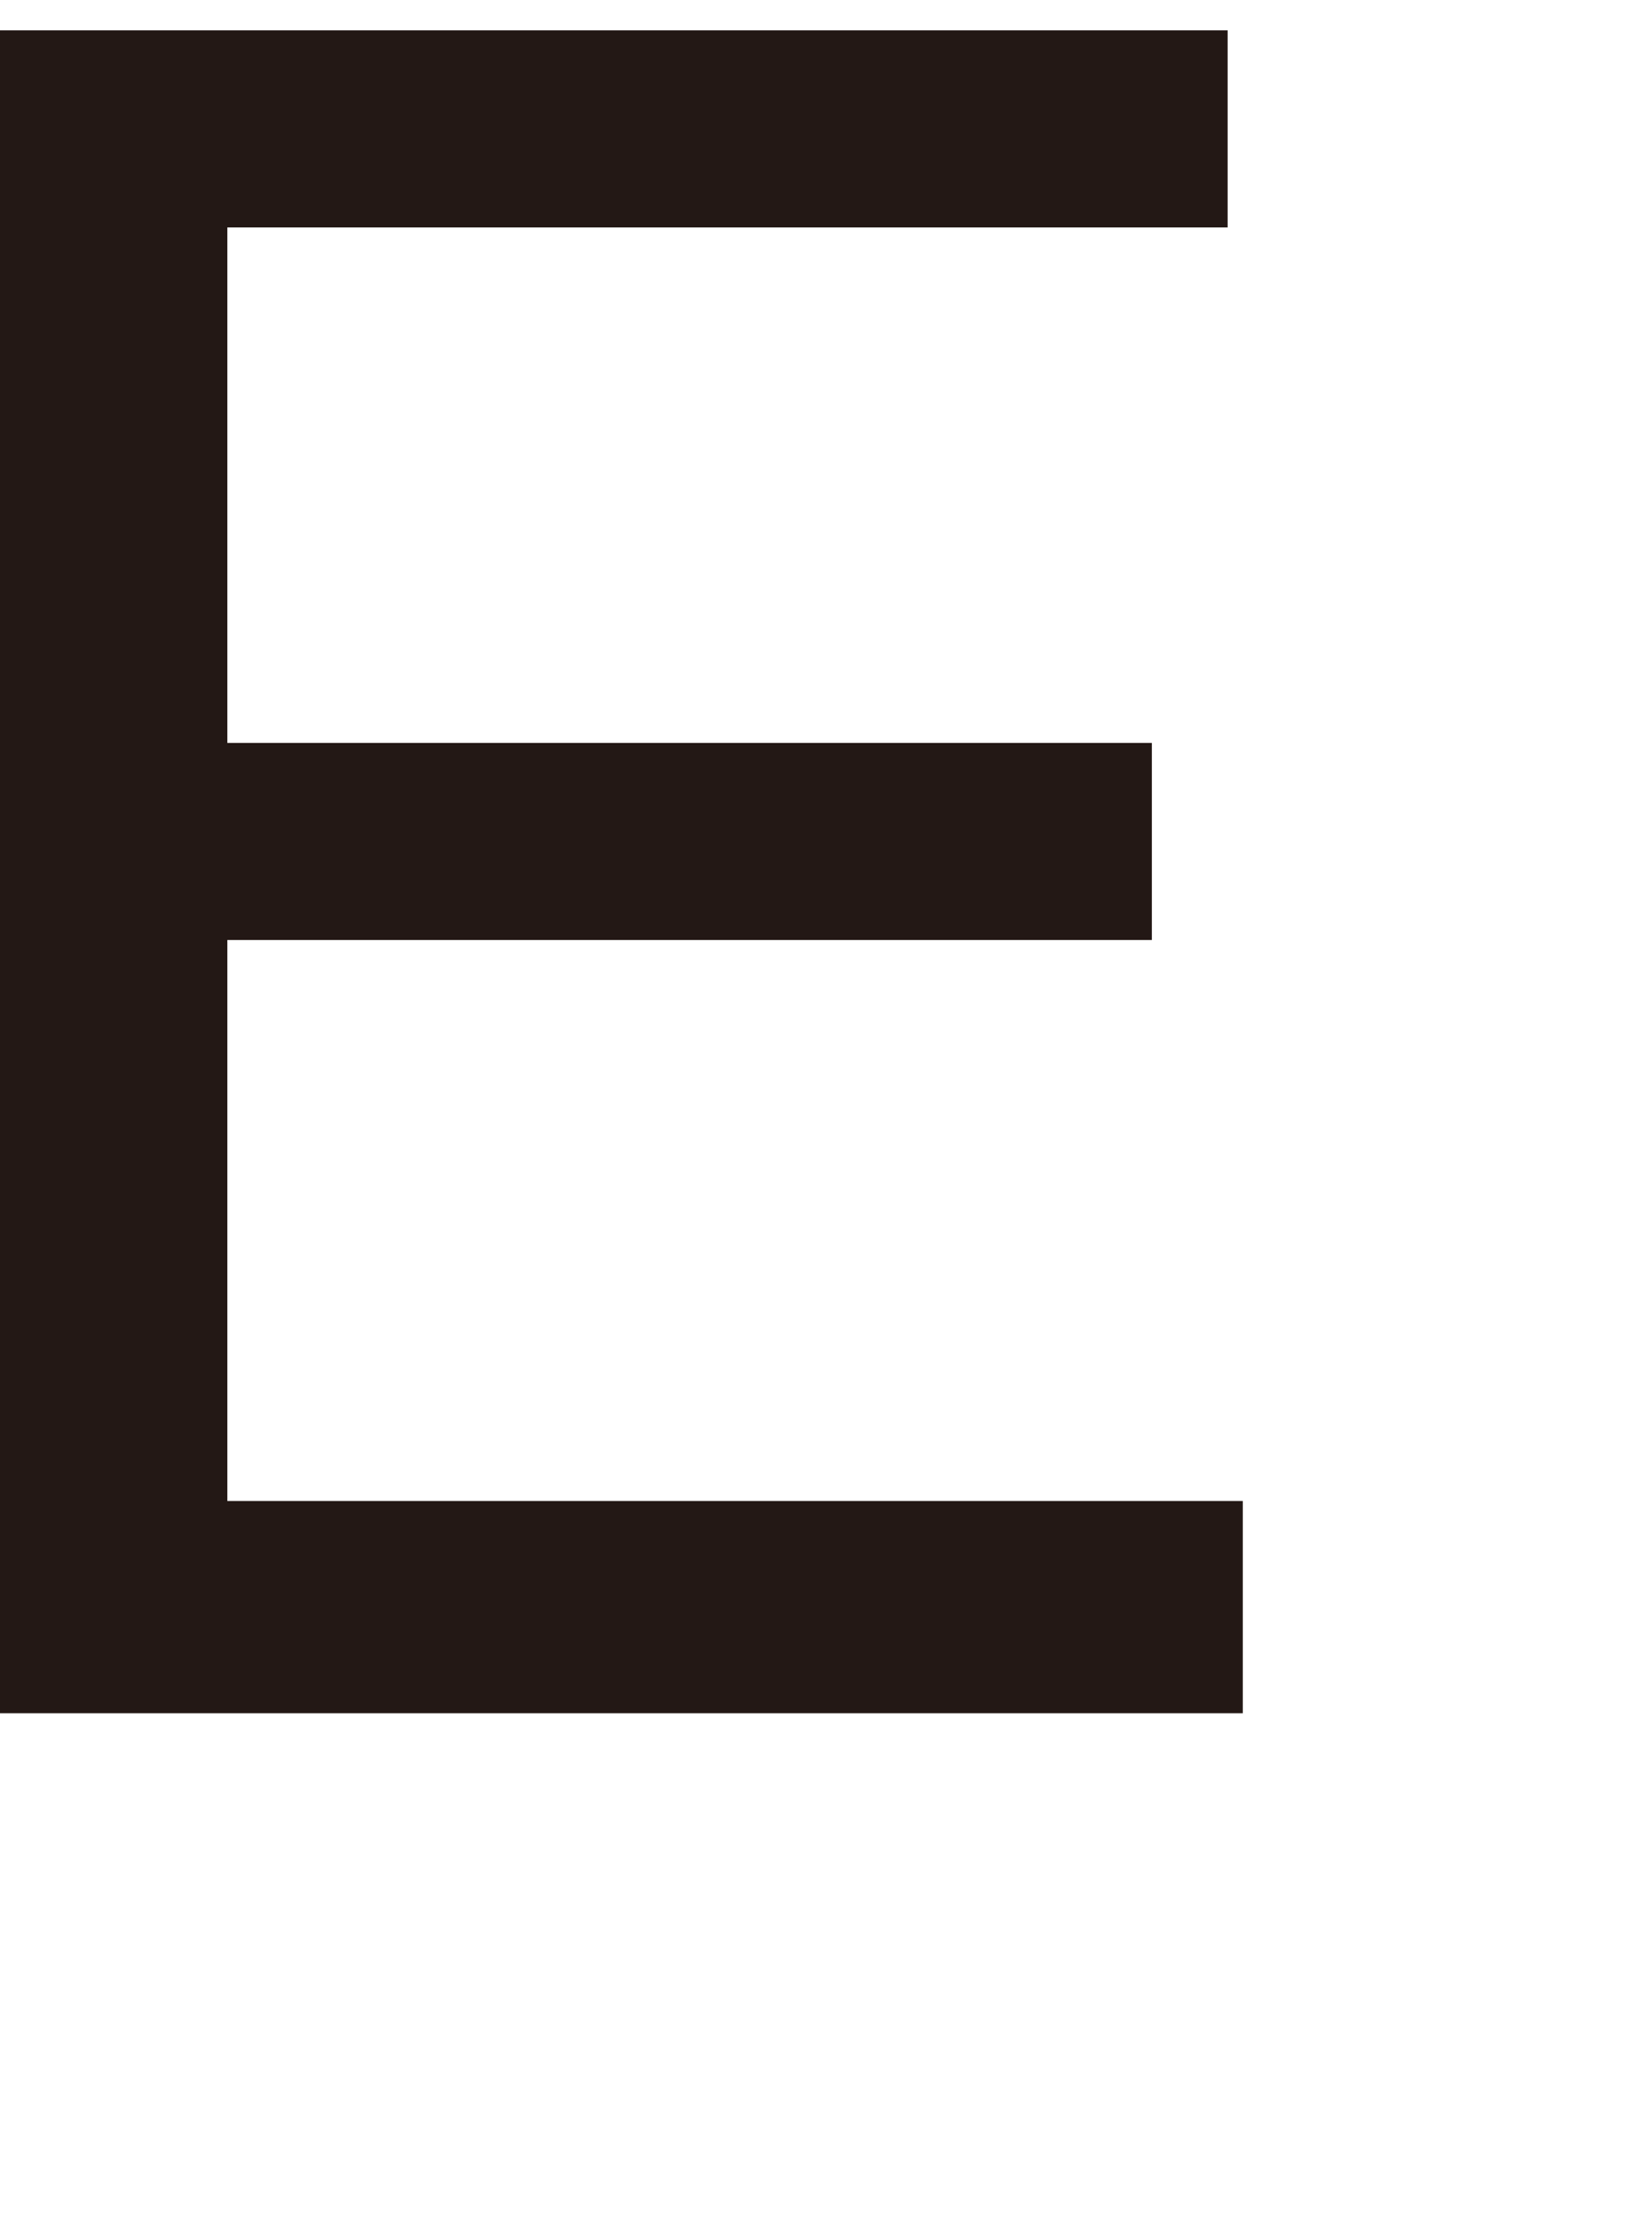 <?xml version="1.0" encoding="utf-8"?>
<!-- Generator: Adobe Illustrator 25.2.3, SVG Export Plug-In . SVG Version: 6.00 Build 0)  -->
<svg version="1.1" id="レイヤー_1" xmlns="http://www.w3.org/2000/svg" xmlns:xlink="http://www.w3.org/1999/xlink" x="0px"
	 y="0px" viewBox="0 0 10.9 14.7" style="enable-background:new 0 0 10.9 14.7;" xml:space="preserve">
<style type="text/css">
	.st0{fill:#FFFFFF;}
	.st1{fill:#231815;}
</style>
<path class="st1" d="M8.2,11.3H0V0.2h8.1v1.3H1.5v3.4h6.1v1.3H1.5v3.7h6.7V11.3z"/>
</svg>
